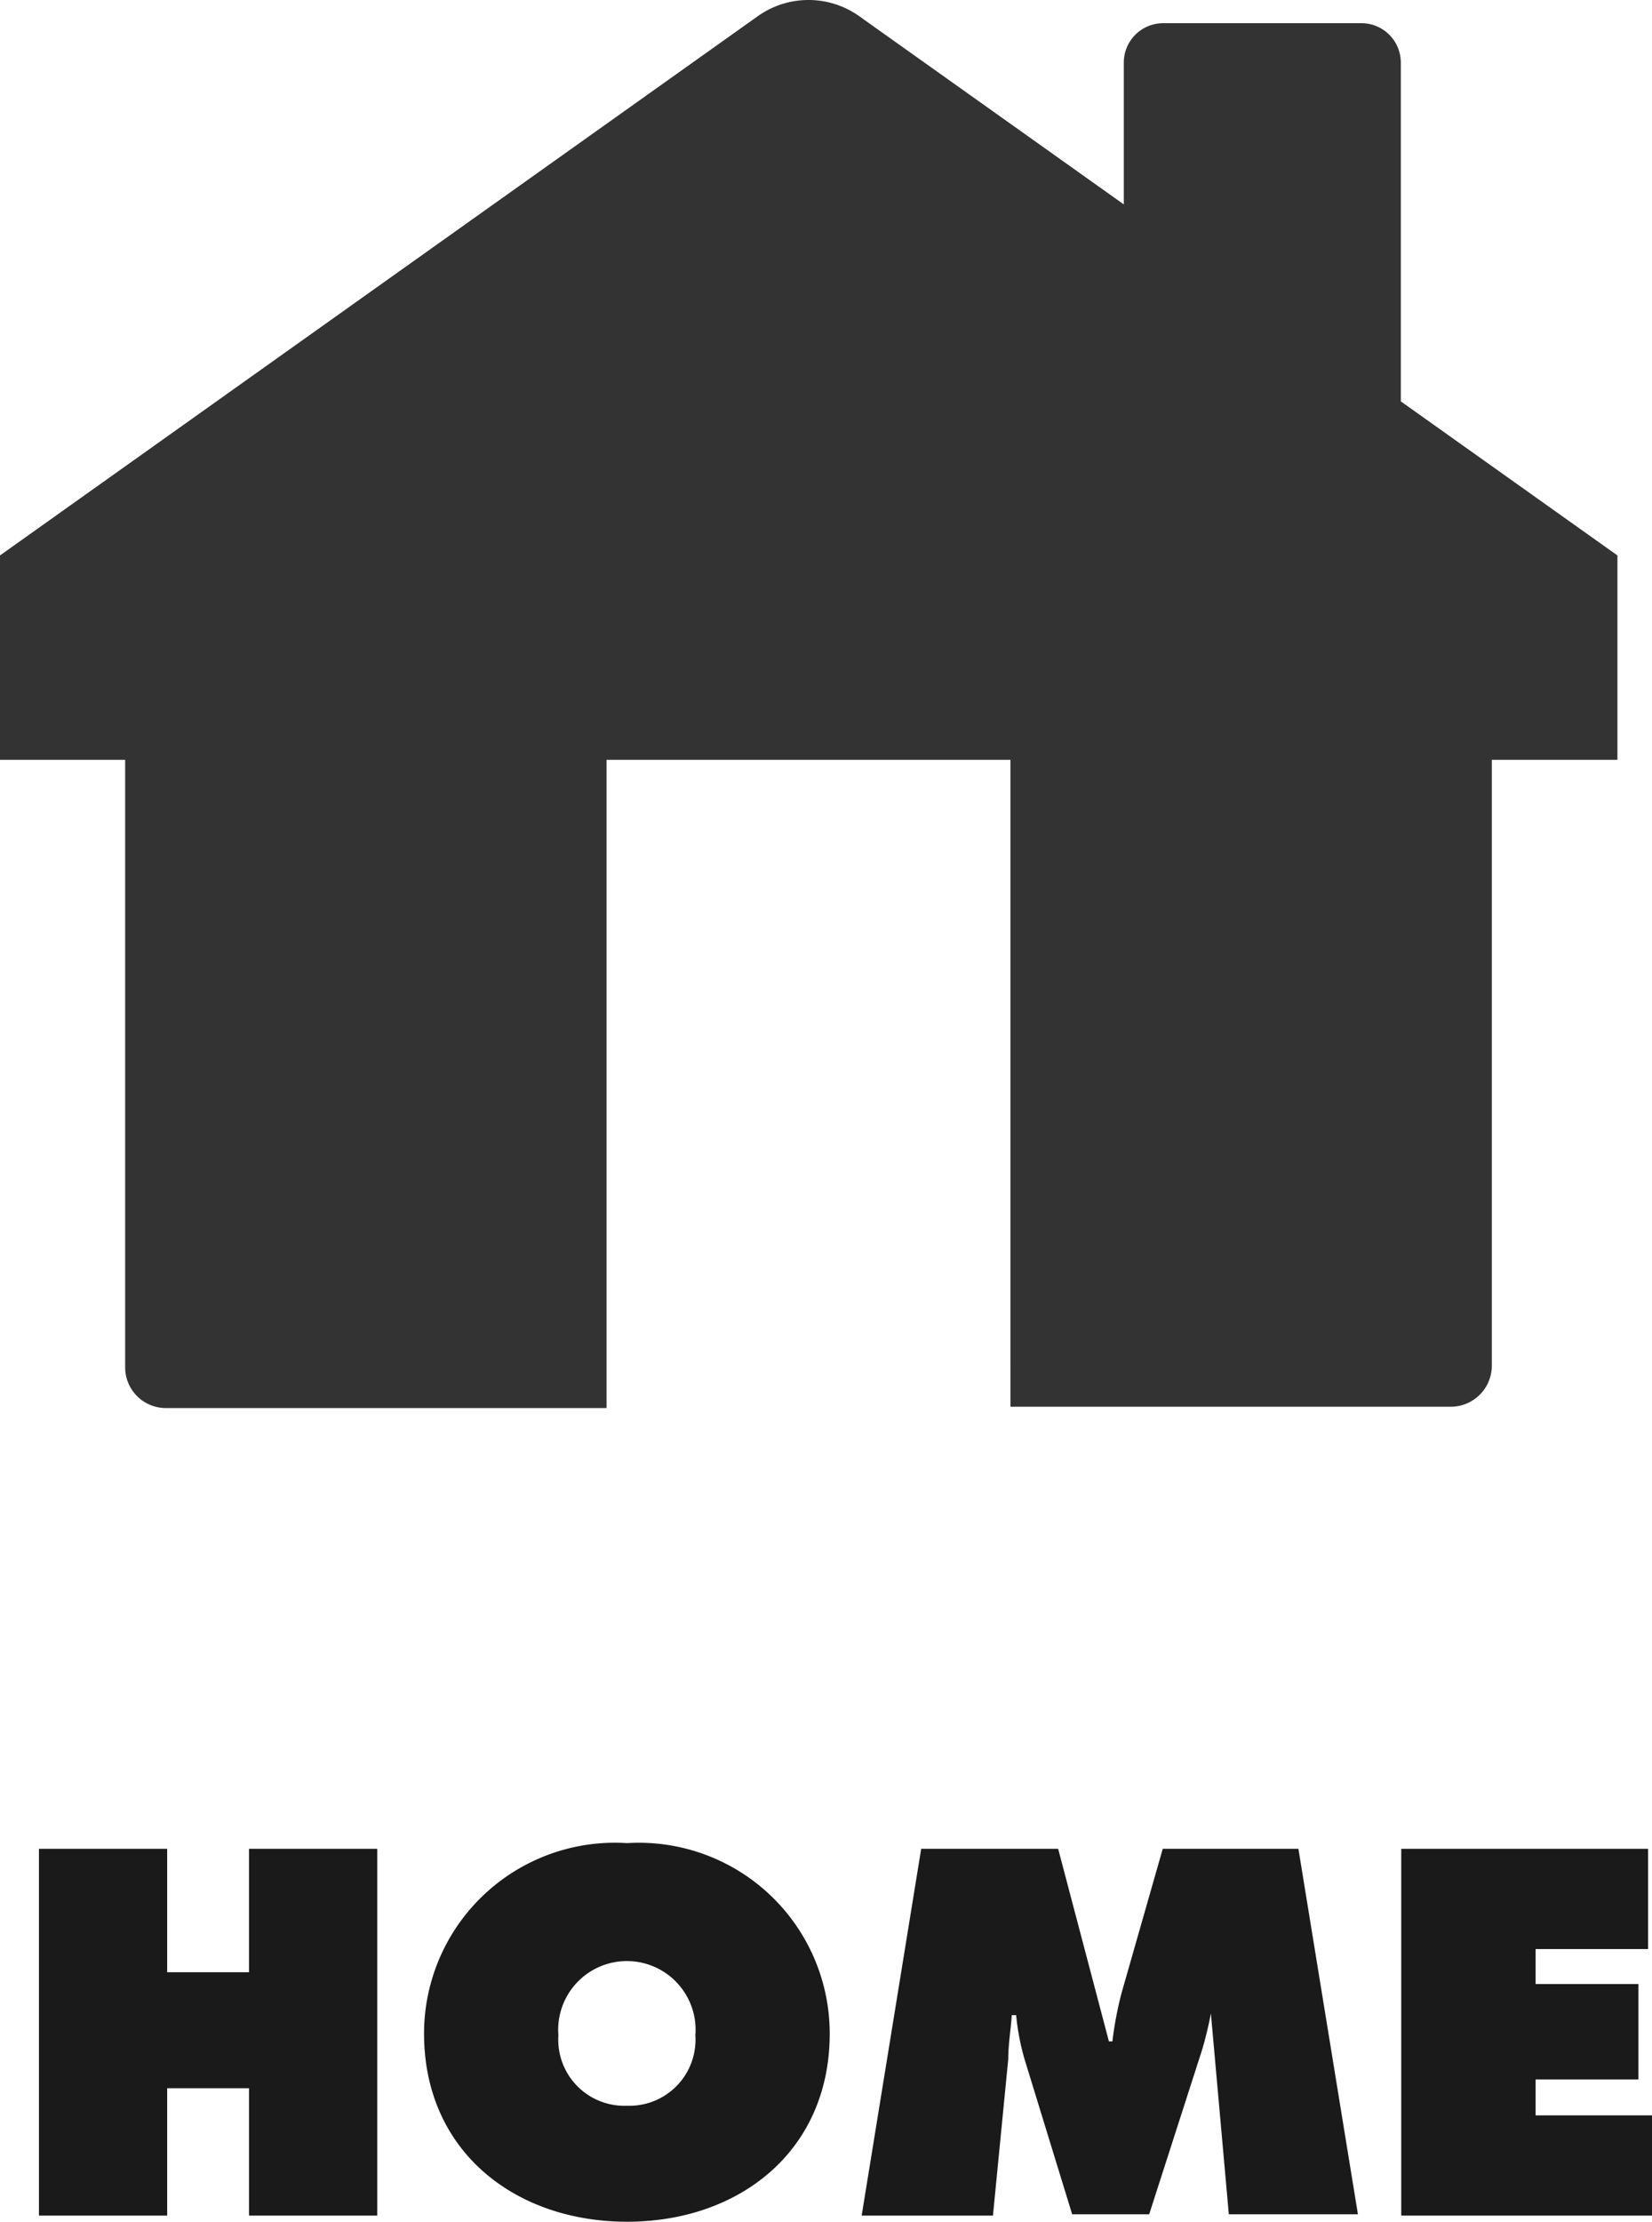 <svg id="Layer_1" data-name="Layer 1" xmlns="http://www.w3.org/2000/svg" viewBox="0 0 37.75 50.76"><defs><style>.cls-1{fill:none;}.cls-2{fill:#1a1a1a;}.cls-3{fill:#333;}</style></defs><title>HOME</title><path class="cls-1" d="M44.07,46.63a1.54,1.54,0,0,0-1.57,1.63,1.57,1.57,0,1,0,3.13,0A1.54,1.54,0,0,0,44.07,46.63Z" transform="translate(-29.74 -1.76)"/><polygon class="cls-2" points="5.69 45.06 3.82 45.06 3.82 42.24 0.89 42.24 0.89 50.62 3.82 50.62 3.82 47.71 5.69 47.71 5.69 50.62 8.62 50.62 8.62 42.24 5.69 42.24 5.69 45.06"/><path class="cls-2" d="M44.07,43.87a4.36,4.36,0,0,0-4.64,4.35c0,2.69,2.08,4.3,4.64,4.3s4.63-1.61,4.63-4.3A4.36,4.36,0,0,0,44.07,43.87Zm0,6a1.51,1.51,0,0,1-1.57-1.61,1.57,1.57,0,1,1,3.13,0A1.51,1.51,0,0,1,44.07,49.87Z" transform="translate(-29.74 -1.76)"/><path class="cls-2" d="M56.31,44l-.94,3.29a8.06,8.06,0,0,0-.21,1.11h-.08L53.92,44H50.79l-1.36,8.38h3l.35-3.58c0-.34.06-.68.08-1h.1a5.42,5.42,0,0,0,.19,1l1.09,3.55H56l1.21-3.76a8.34,8.34,0,0,0,.2-.83h0l.41,4.59h2.95L59.41,44Z" transform="translate(-29.74 -1.76)"/><polygon class="cls-2" points="35.09 48.33 35.09 47.51 37.44 47.51 37.44 45.33 35.09 45.33 35.09 44.53 37.66 44.53 37.66 42.24 32.02 42.24 32.02 50.62 37.75 50.62 37.75 48.33 35.09 48.33"/><path class="cls-3" d="M32.6,33a.93.93,0,0,0,.93.93H43.6V19.12h9.23V33.9H62.9a.94.94,0,0,0,.93-.94V19.12h2.87V14.45l-4.95-3.52V3.2a.9.9,0,0,0-.91-.91H56.32a.9.9,0,0,0-.9.91V6.43L49.36,2.12a2,2,0,0,0-2.29,0L29.74,14.45l0,4.67h2.86Z" transform="translate(-29.74 -1.76)"/></svg>